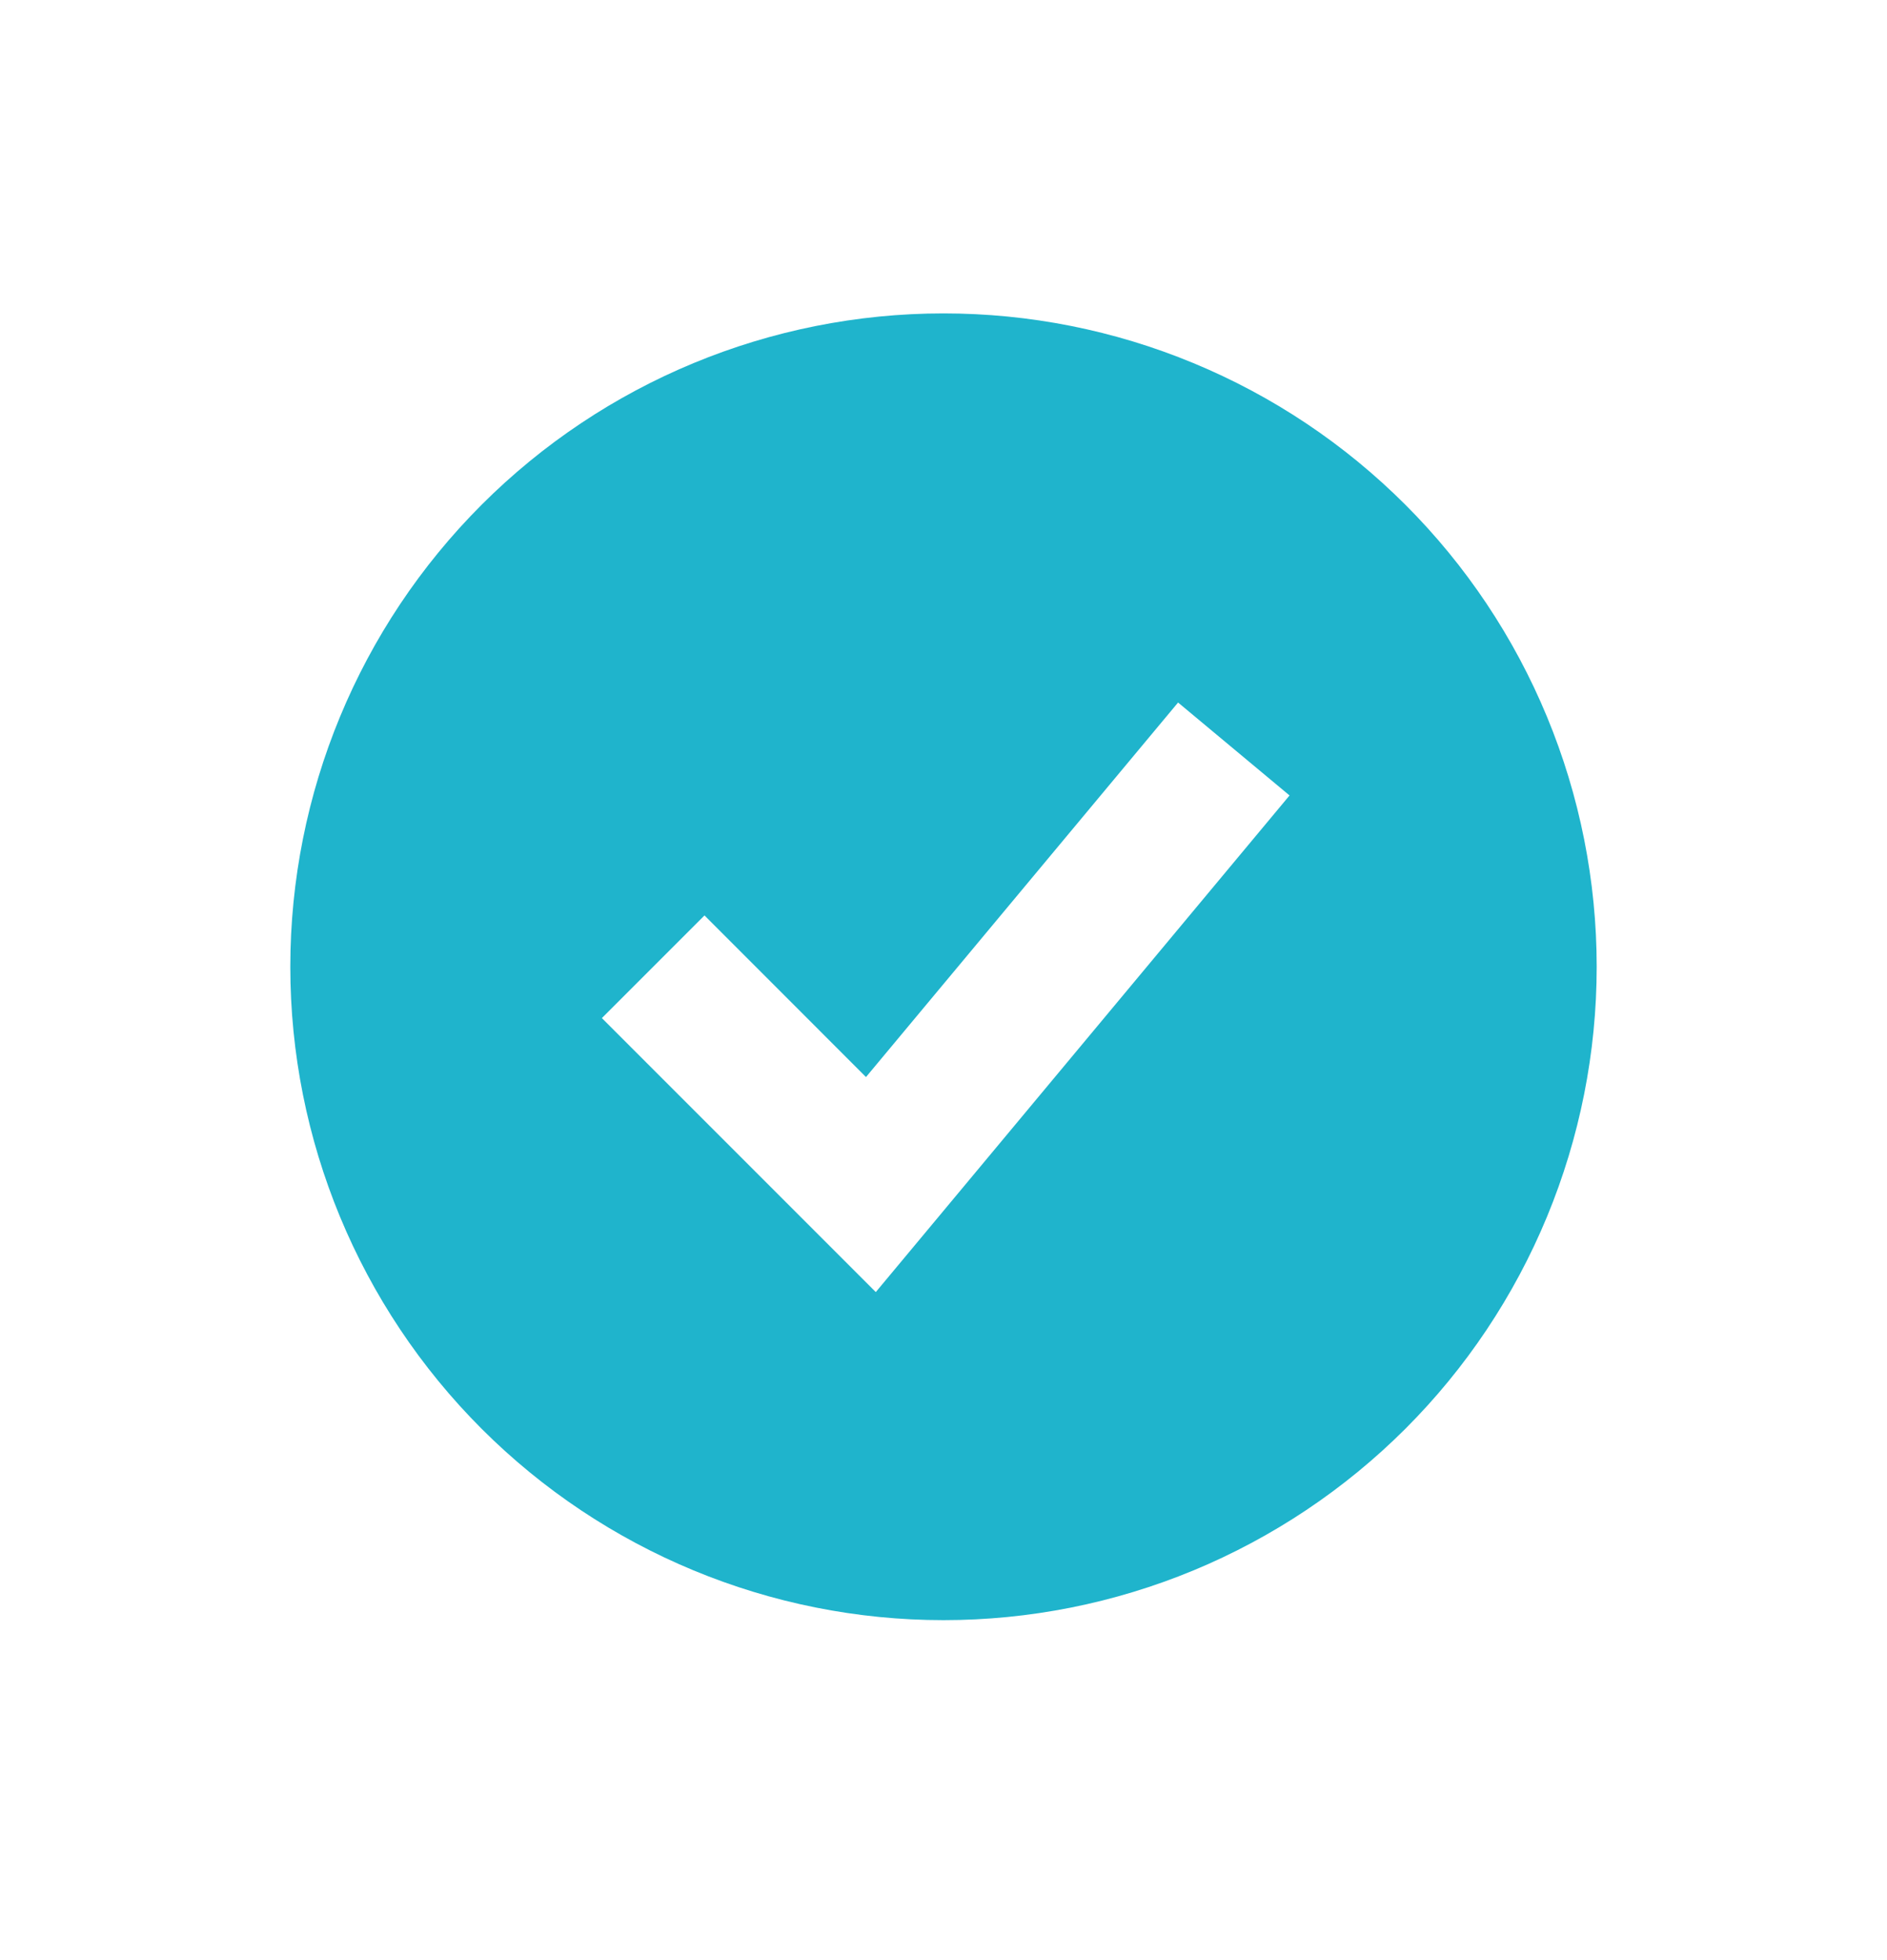 <svg width="26" height="27" viewBox="0 0 26 27" fill="none" xmlns="http://www.w3.org/2000/svg">
<path fill-rule="evenodd" clip-rule="evenodd" d="M13 22.317C14.182 22.317 15.352 22.084 16.444 21.632C17.536 21.179 18.528 20.516 19.364 19.681C20.2 18.845 20.863 17.853 21.315 16.761C21.767 15.669 22 14.498 22 13.317C22 12.135 21.767 10.964 21.315 9.873C20.863 8.781 20.2 7.788 19.364 6.953C18.528 6.117 17.536 5.454 16.444 5.002C15.352 4.549 14.182 4.317 13 4.317C10.613 4.317 8.324 5.265 6.636 6.953C4.948 8.641 4 10.93 4 13.317C4 15.704 4.948 17.993 6.636 19.681C8.324 21.368 10.613 22.317 13 22.317ZM12.768 16.957L17.768 10.957L16.232 9.677L11.932 14.836L9.707 12.61L8.293 14.024L11.293 17.024L12.067 17.798L12.768 16.957Z" fill="#1FB4CC"/>
</svg>
